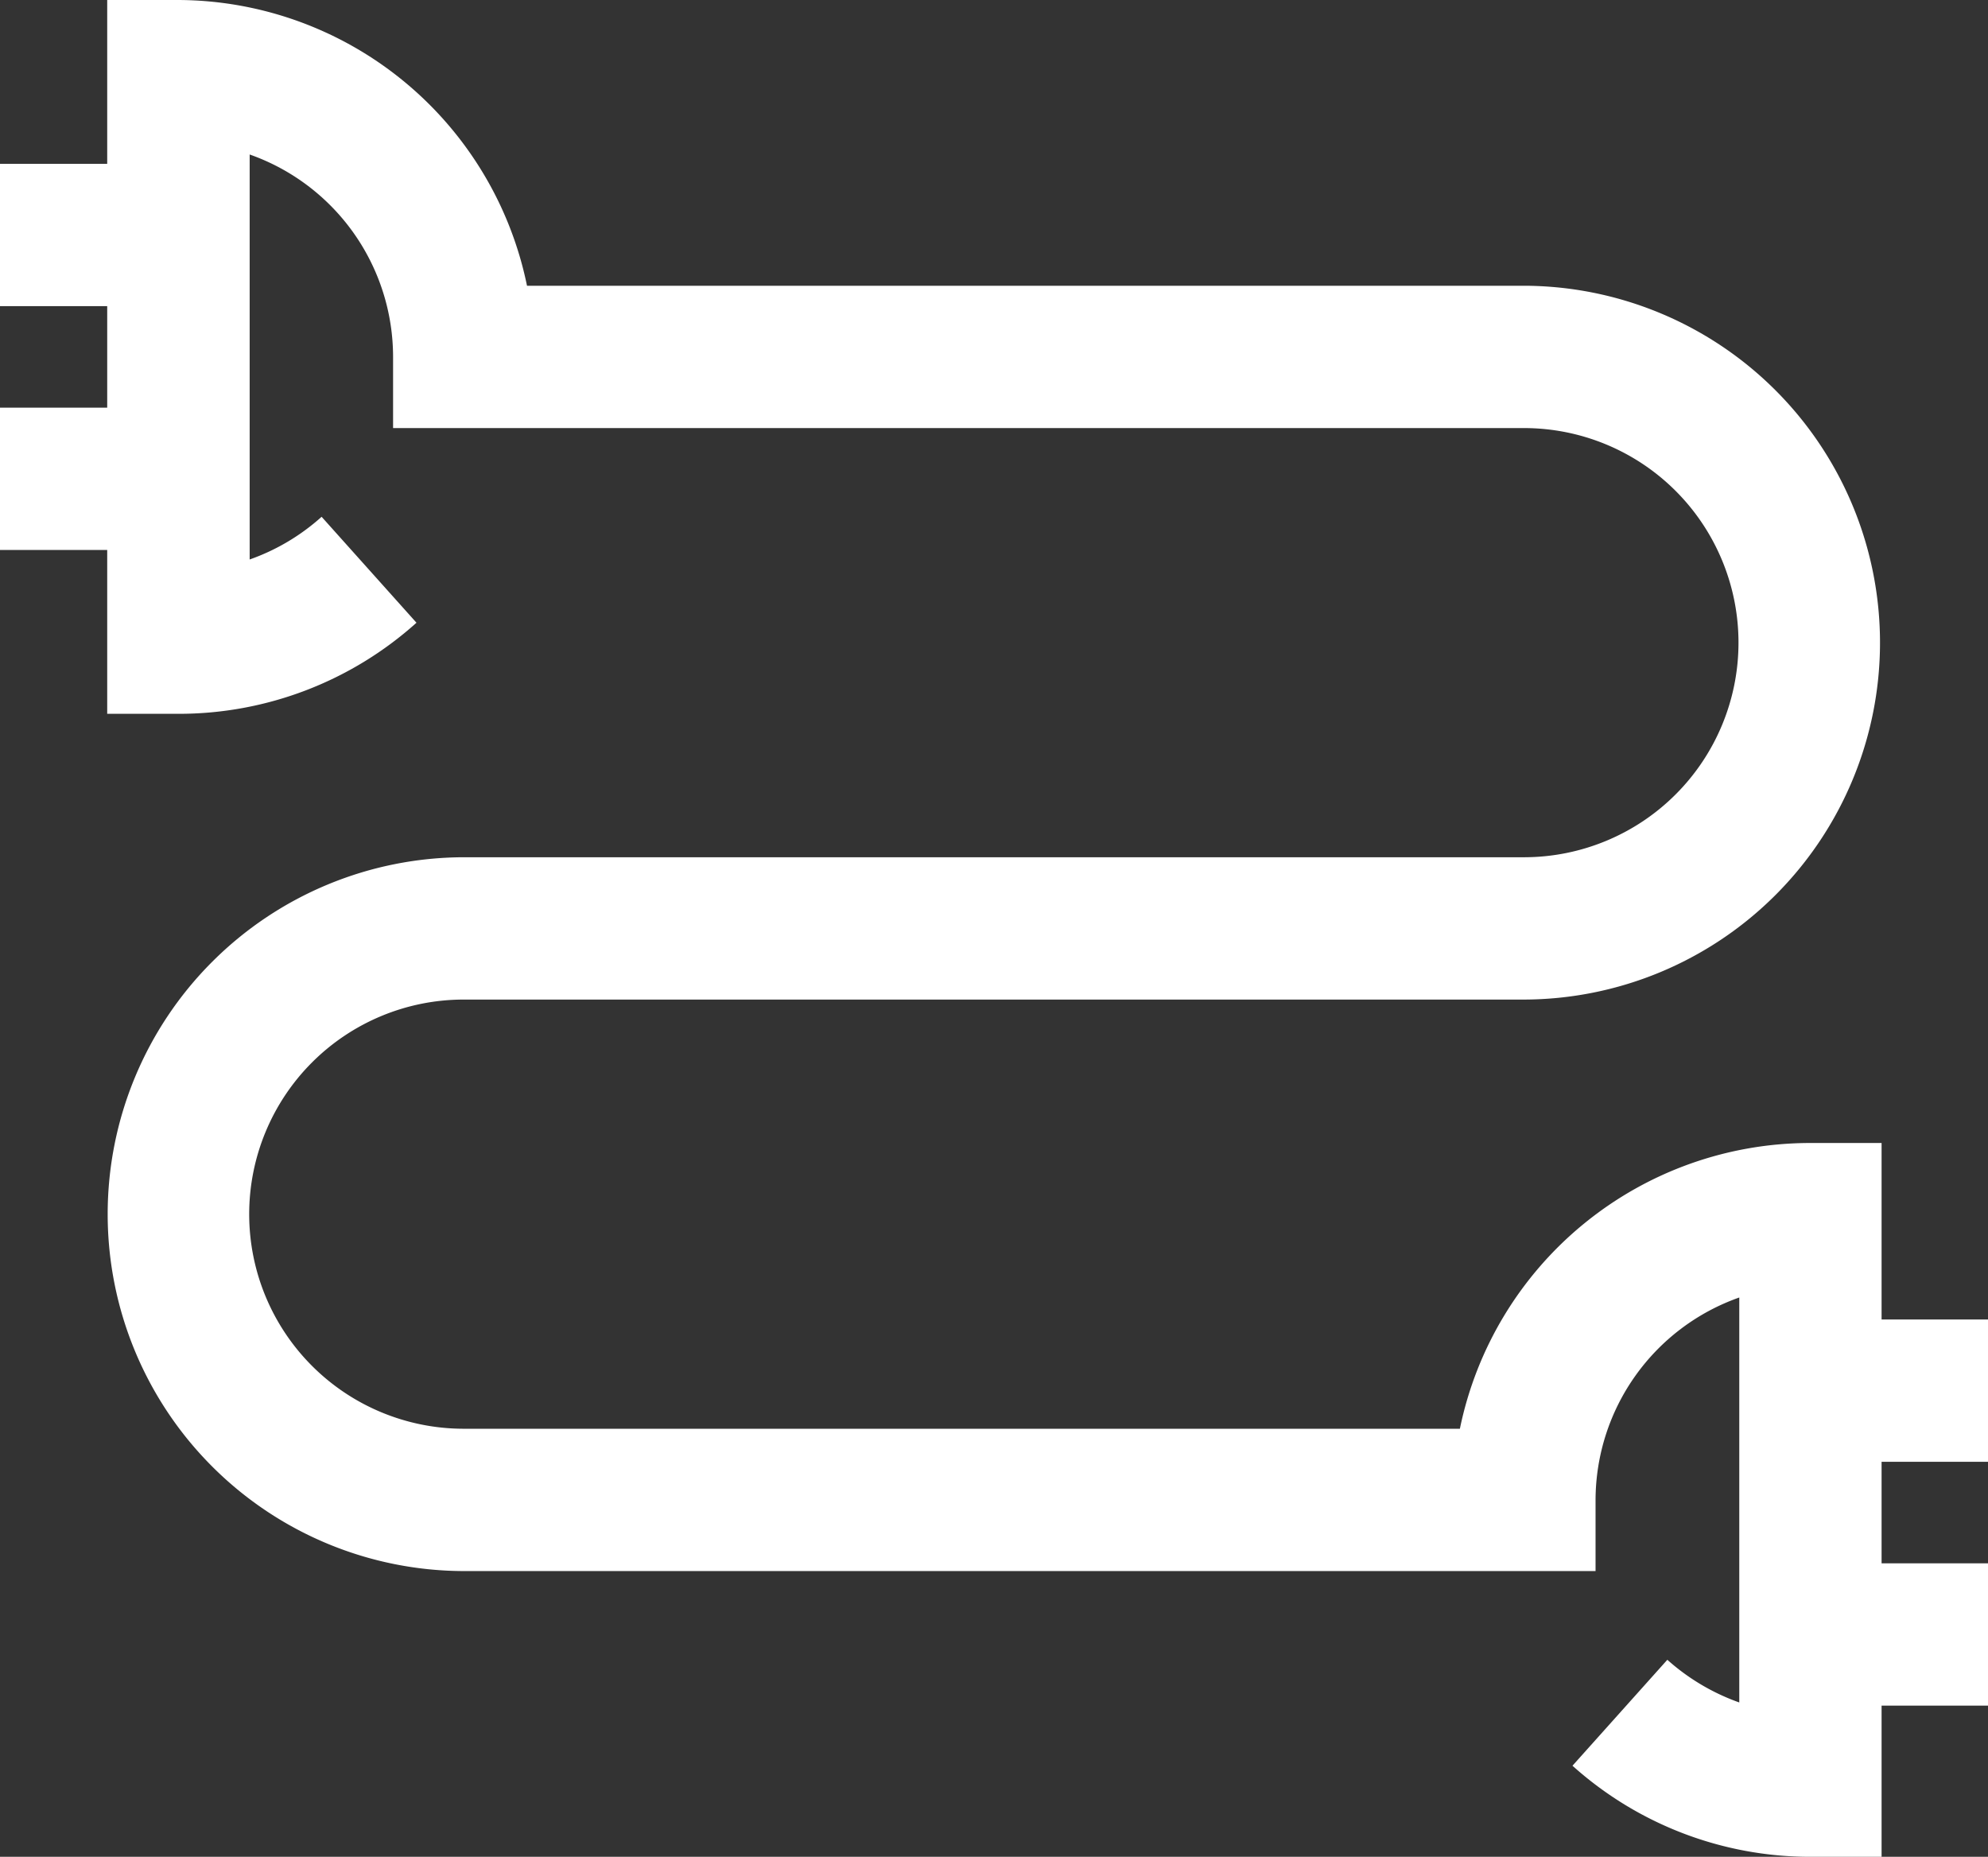 <?xml version="1.0" encoding="UTF-8"?> <svg xmlns="http://www.w3.org/2000/svg" viewBox="0 0 125.73 117.42"><rect x="0" y="0" width="125.73" height="117.42" fill="#333333" stroke="none"/><defs><style>.cls-1{fill:#fff;}</style></defs><g id="Layer_2" data-name="Layer 2"><g id="Layer_1-2" data-name="Layer 1"><path class="cls-1" d="M119,72.28h-4.5A22.62,22.62,0,0,0,92.33,90.35h-63a13.57,13.57,0,0,1,0-27.14h67a22.57,22.57,0,1,0,0-45.14h-63A22.6,22.6,0,0,0,11.28,0H6.78V10.36H0v9H6.78v6.42H0v9H6.78V45.14h4.5a22.49,22.49,0,0,0,15.06-5.76l-6-6.7a13.5,13.5,0,0,1-4.55,2.7V9.77a13.58,13.58,0,0,1,9.07,12.8v4.5H96.38a13.57,13.57,0,1,1,0,27.14h-67a22.57,22.57,0,0,0,0,45.14h71.53v-4.5A13.61,13.61,0,0,1,110,82.05v25.61a13.69,13.69,0,0,1-4.55-2.7l-6,6.7a22.51,22.51,0,0,0,15.06,5.76H119v-9.56h6.78v-9H119V92.44h6.78v-9H119Z"></path></g></g></svg> 